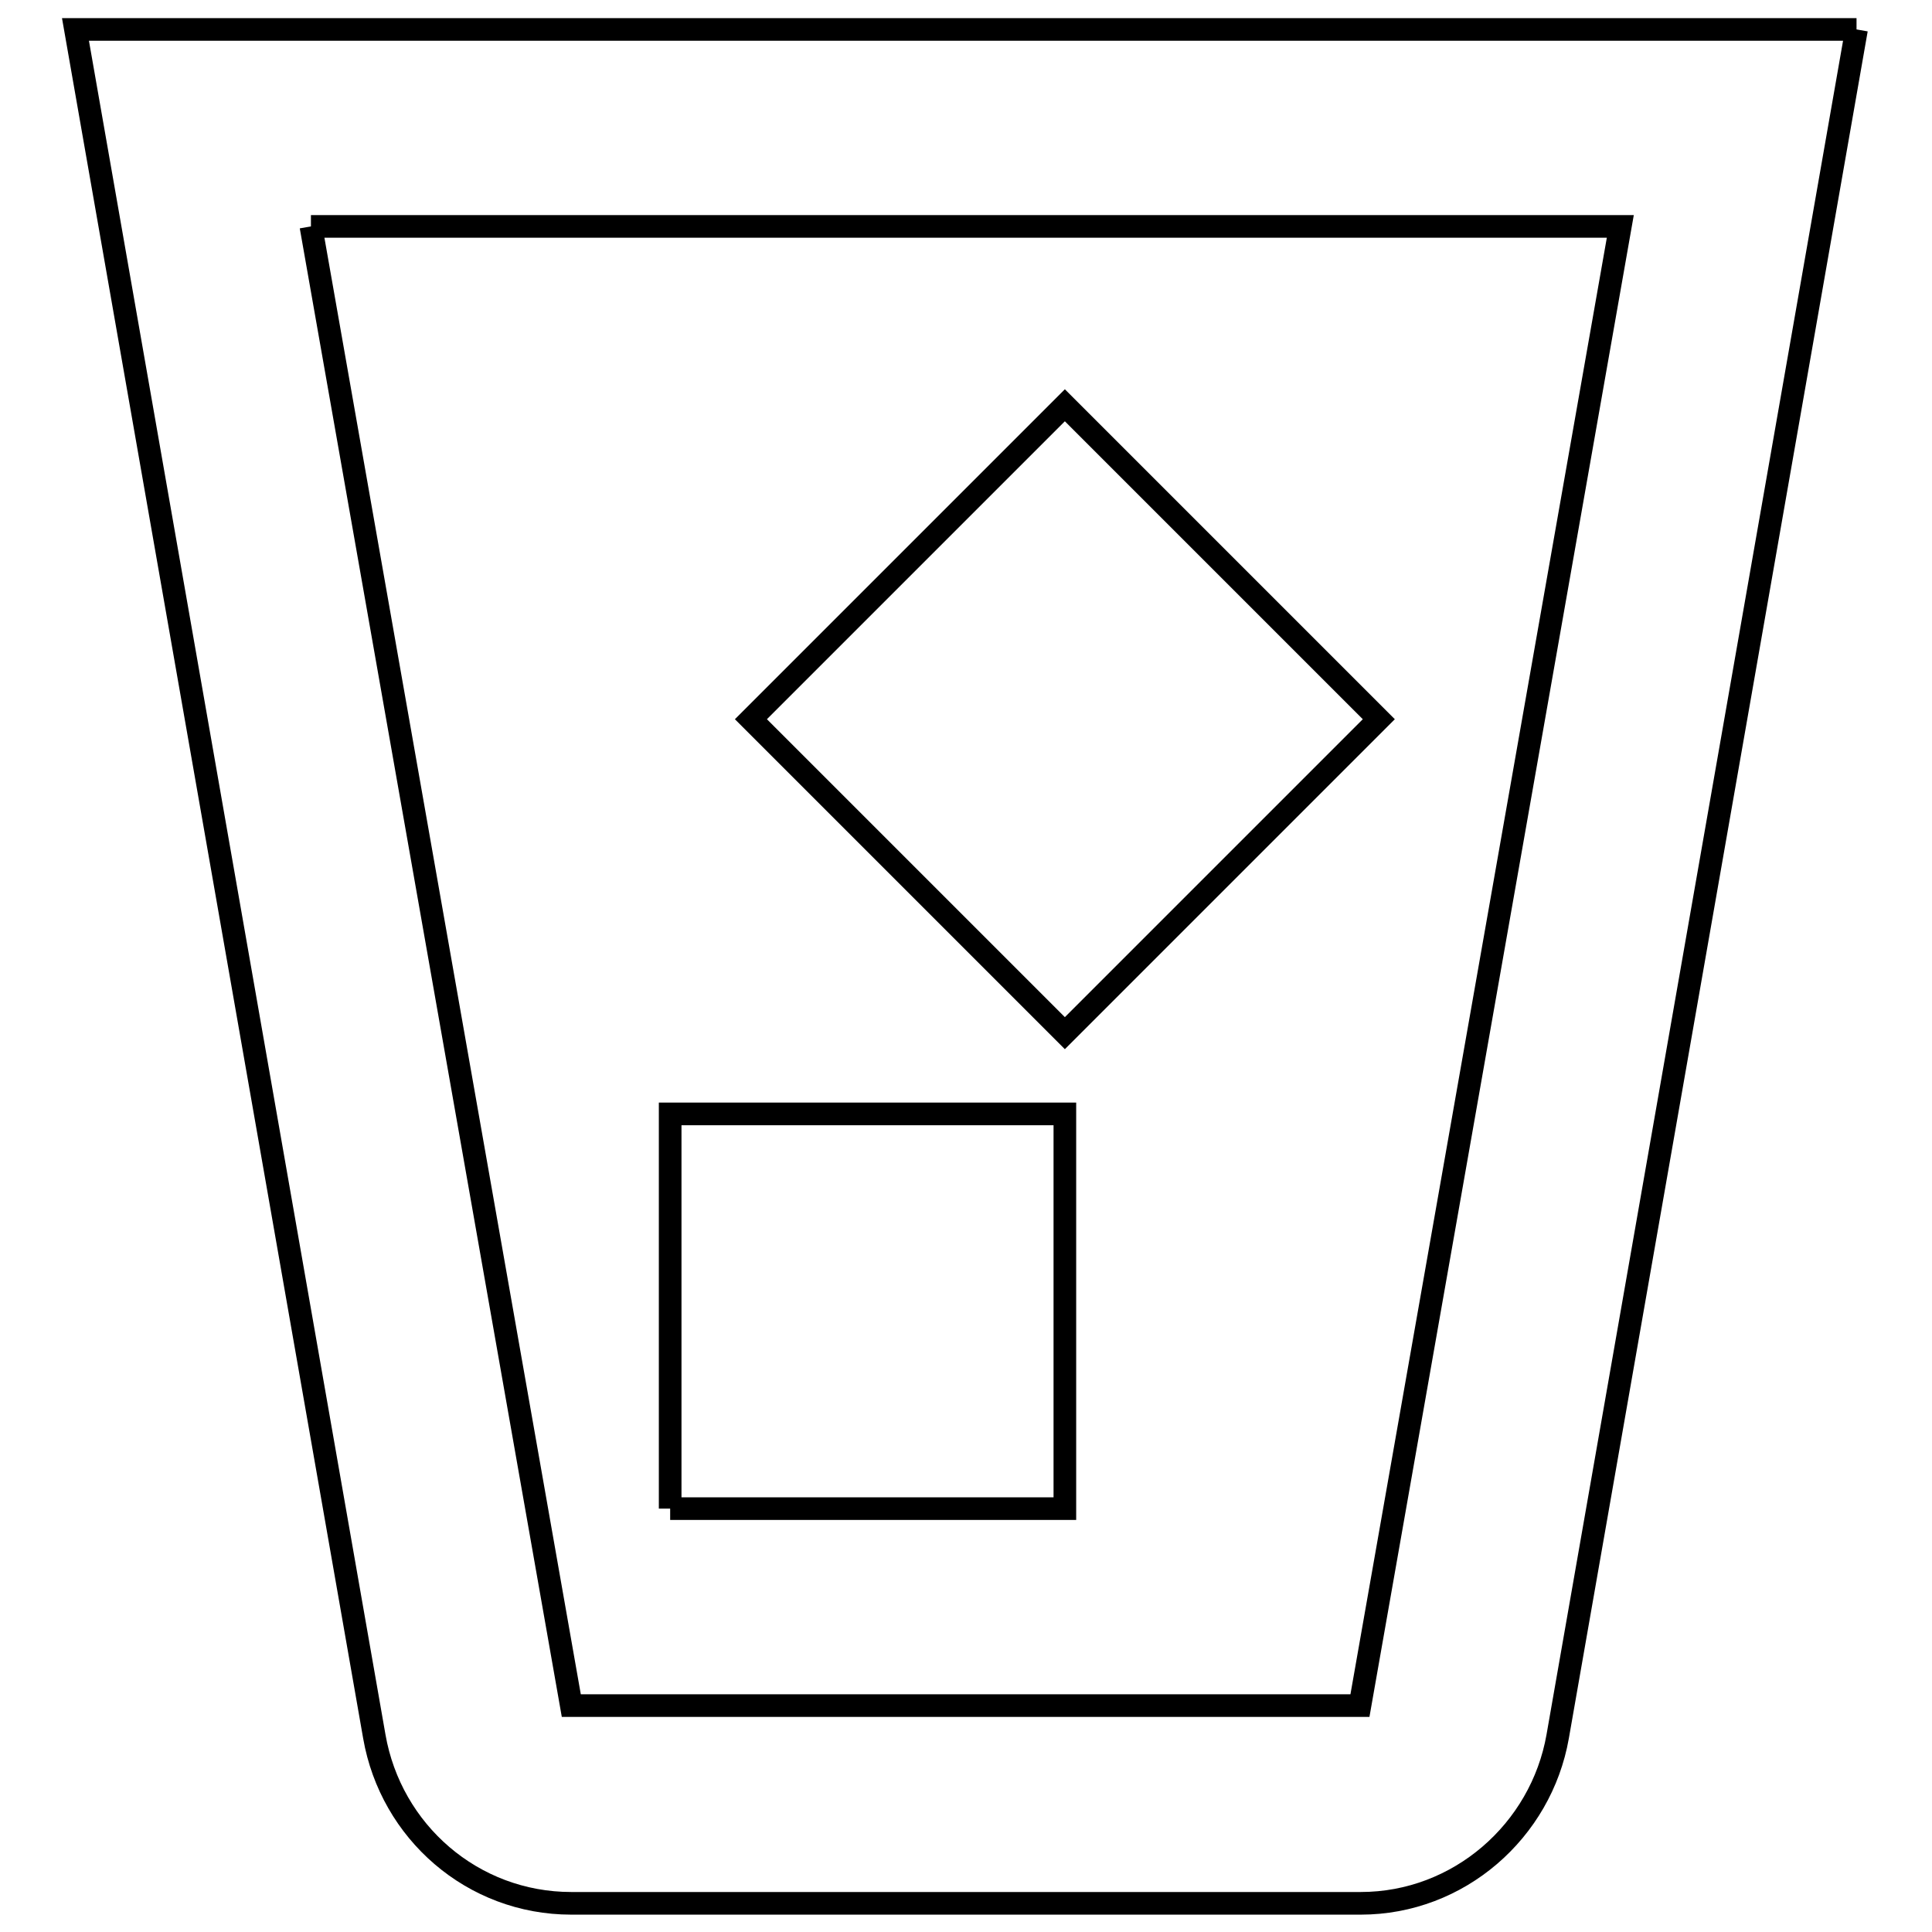 <?xml version="1.0" encoding="utf-8"?>
<!-- Svg Vector Icons : http://www.onlinewebfonts.com/icon -->
<!DOCTYPE svg PUBLIC "-//W3C//DTD SVG 1.1//EN" "http://www.w3.org/Graphics/SVG/1.1/DTD/svg11.dtd">
<svg version="1.1" xmlns="http://www.w3.org/2000/svg" xmlns:xlink="http://www.w3.org/1999/xlink" x="0px" y="0px" viewBox="0 0 256 256" enable-background="new 0 0 256 256" xml:space="preserve">
<g> <path stroke-width="3" fill-opacity="0" stroke="#000000"  d="M246,3.9l-39.6,226.2c-2.2,12.5-13.1,22.1-26.1,22.1H75.7c-13.1,0-23.9-9.5-26.1-22.1L10,3.9H246 M41.2,30 l34.5,196h104.5l34.5-196H41.2 M88.8,199.9v-52.3h52.3v52.3H88.8 M141.1,136.9L99.5,95.3l41.6-41.6l41.6,41.6L141.1,136.9z"/></g>
</svg>